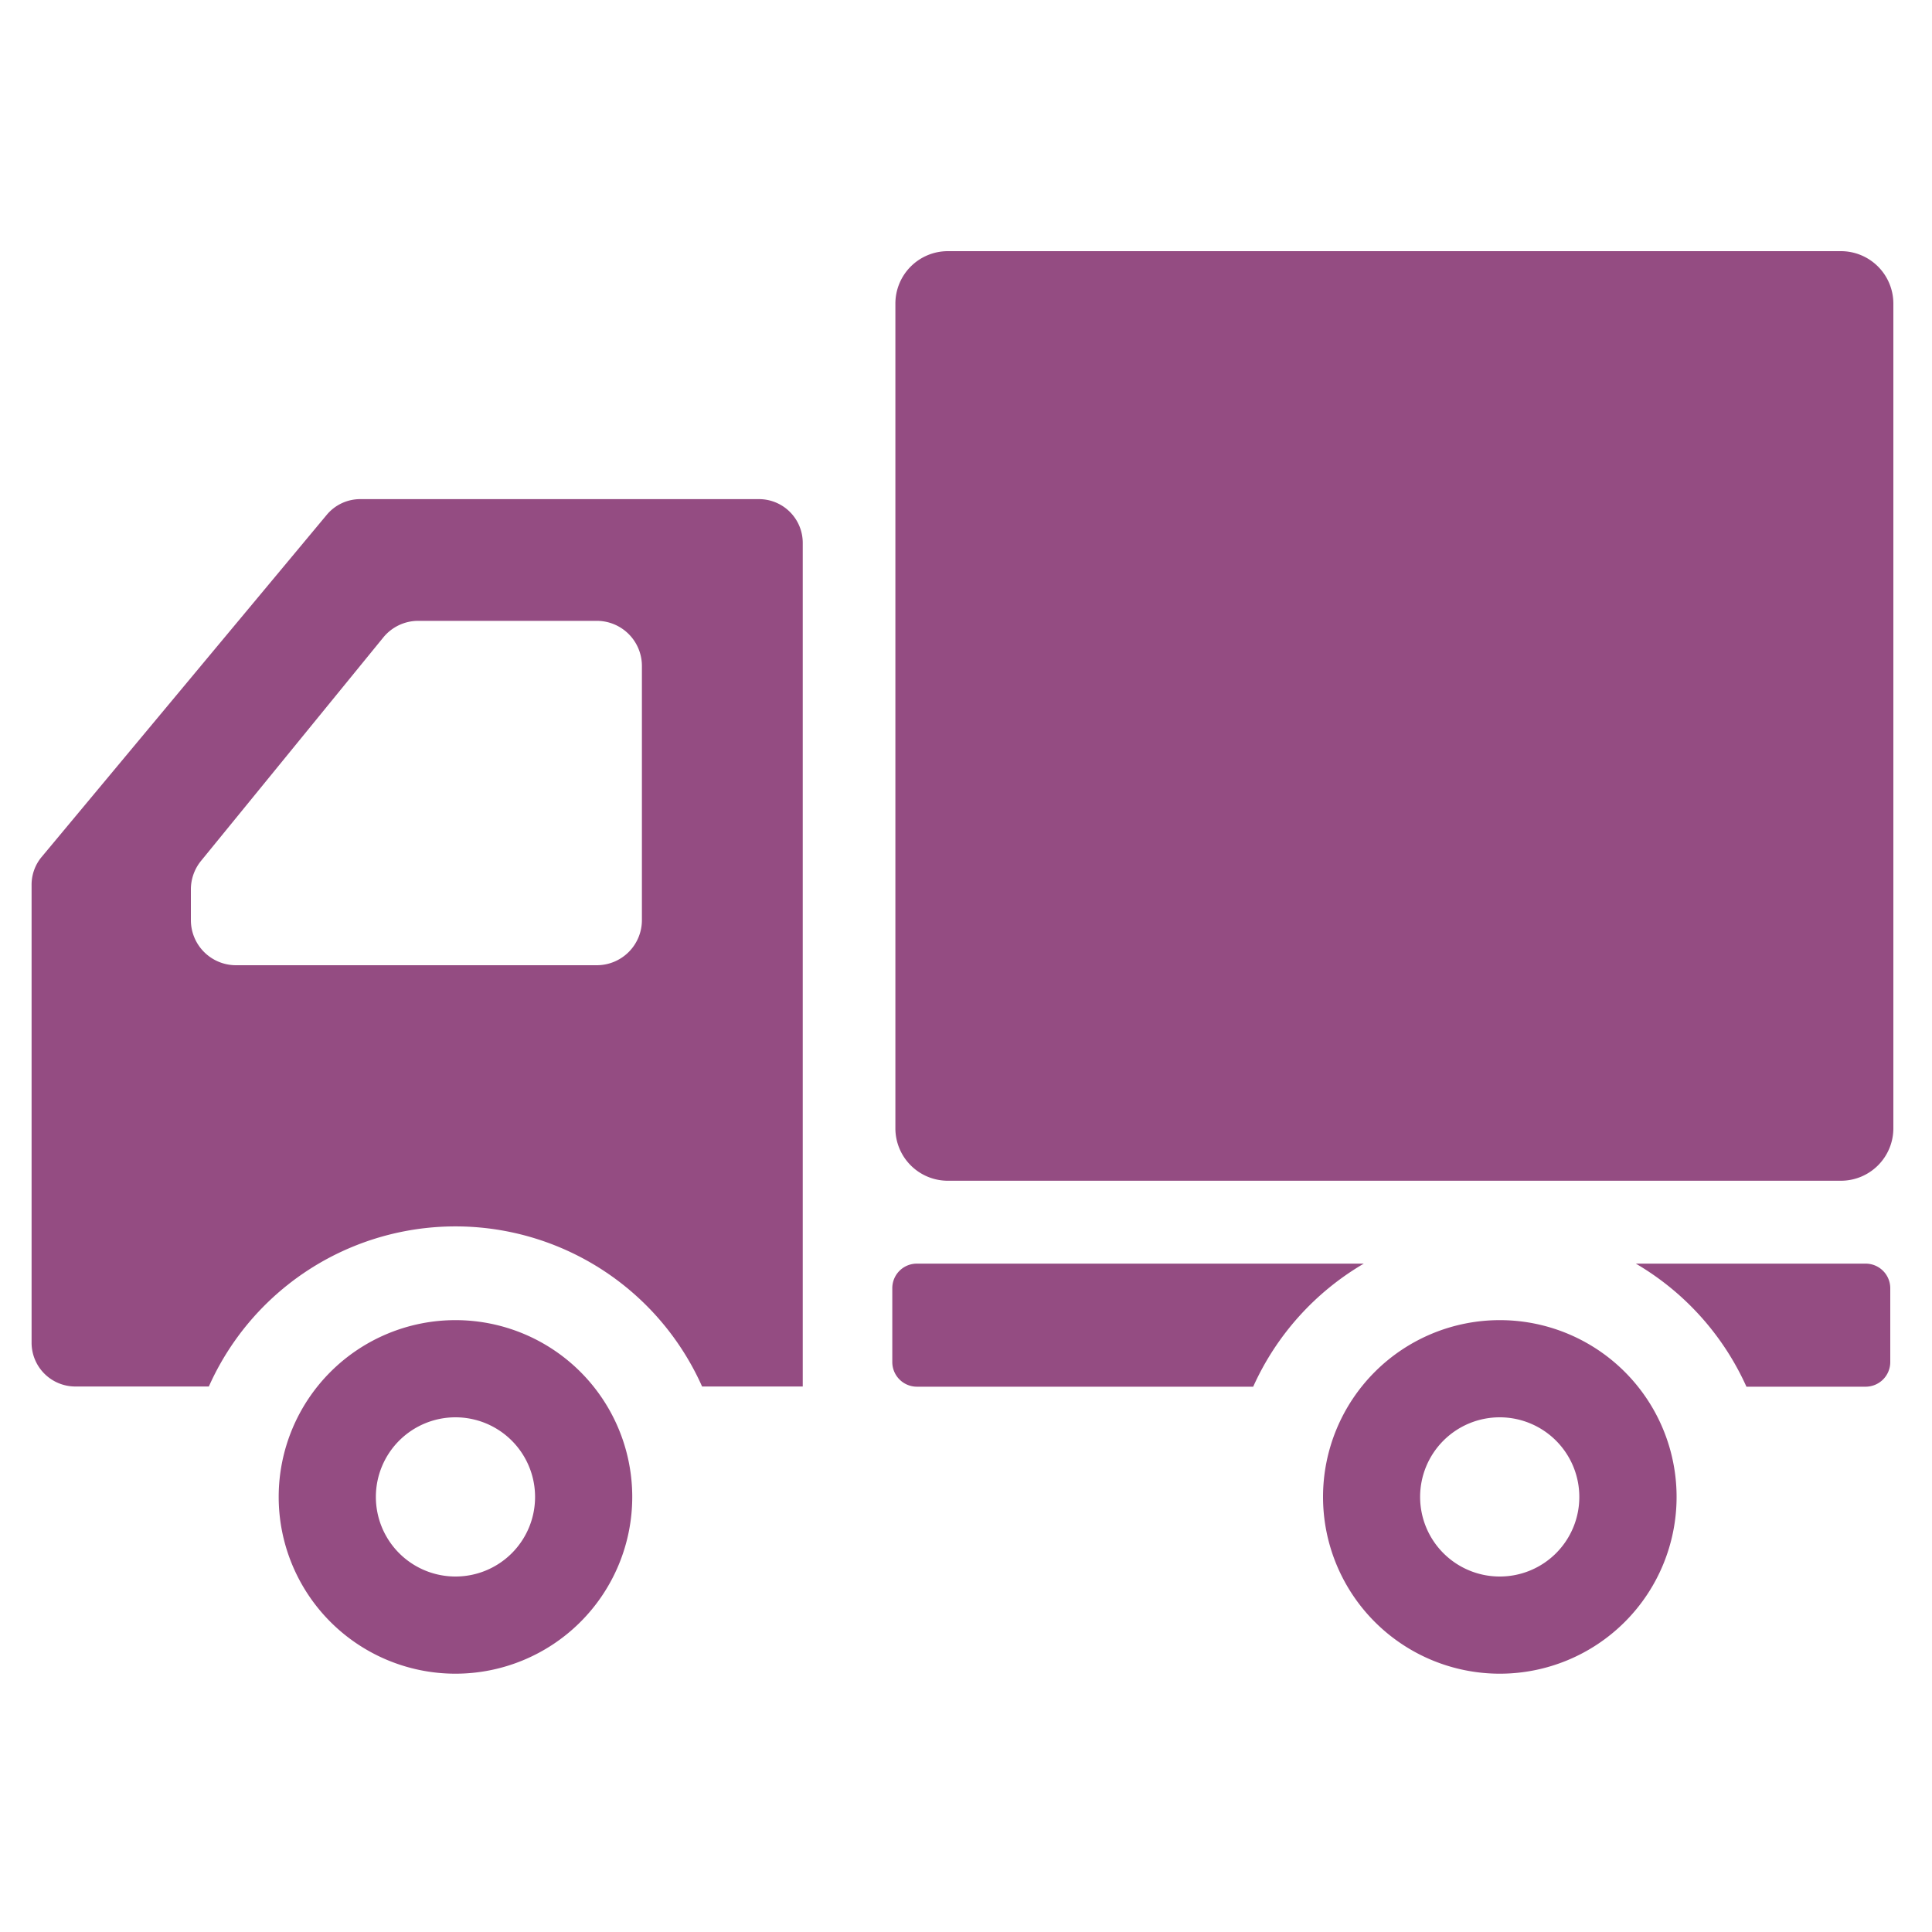 <svg xmlns="http://www.w3.org/2000/svg" viewBox="0 0 200 200"><defs><style>.cls-1{fill:none;}.cls-2{fill:#944c82;}</style></defs><g id="レイヤー_5" data-name="レイヤー 5"><rect class="cls-1" width="200" height="200"/></g><g id="レイヤー_1" data-name="レイヤー 1"><g id="industry05_transport"><path class="cls-2" d="M190.57,26H98.12a5.43,5.43,0,0,0-5.43,5.43v85.36a5.43,5.43,0,0,0,5.43,5.44h92.45a5.43,5.43,0,0,0,5.43-5.44V31.43A5.43,5.43,0,0,0,190.57,26Z"/><path class="cls-2" d="M47.15,136.66A18.3,18.3,0,1,0,65.45,155,18.3,18.3,0,0,0,47.15,136.66Zm0,26.54A8.24,8.24,0,1,1,55.39,155,8.23,8.23,0,0,1,47.15,163.2Z"/><path class="cls-2" d="M155.26,136.66a18.3,18.3,0,1,0,18.3,18.3A18.3,18.3,0,0,0,155.26,136.66Zm0,26.54a8.24,8.24,0,1,1,8.23-8.24A8.23,8.23,0,0,1,155.26,163.2Z"/><path class="cls-2" d="M78.57,51.67H37.29a4.51,4.51,0,0,0-3.47,1.63L4.27,88.76a4.49,4.49,0,0,0-1,2.89V139a4.53,4.53,0,0,0,4.53,4.53H21.62a27.95,27.95,0,0,1,51.06,0H83.1V56.2A4.53,4.53,0,0,0,78.57,51.67ZM19.76,92.12a4.69,4.69,0,0,1,1-2.94L39.67,66a4.66,4.66,0,0,1,3.63-1.73H61.77a4.67,4.67,0,0,1,4.68,4.67V95.25a4.67,4.67,0,0,1-4.68,4.67H24.43a4.67,4.67,0,0,1-4.67-4.67Z"/><path class="cls-2" d="M94.91,130.81a2.54,2.54,0,0,0-2.54,2.54V141a2.55,2.55,0,0,0,2.54,2.55h34.82a28.14,28.14,0,0,1,11.45-12.74Z"/><path class="cls-2" d="M193.13,130.81H169.34a28.14,28.14,0,0,1,11.45,12.74h12.34a2.55,2.55,0,0,0,2.55-2.55v-7.65A2.55,2.55,0,0,0,193.13,130.81Z"/></g></g></svg>